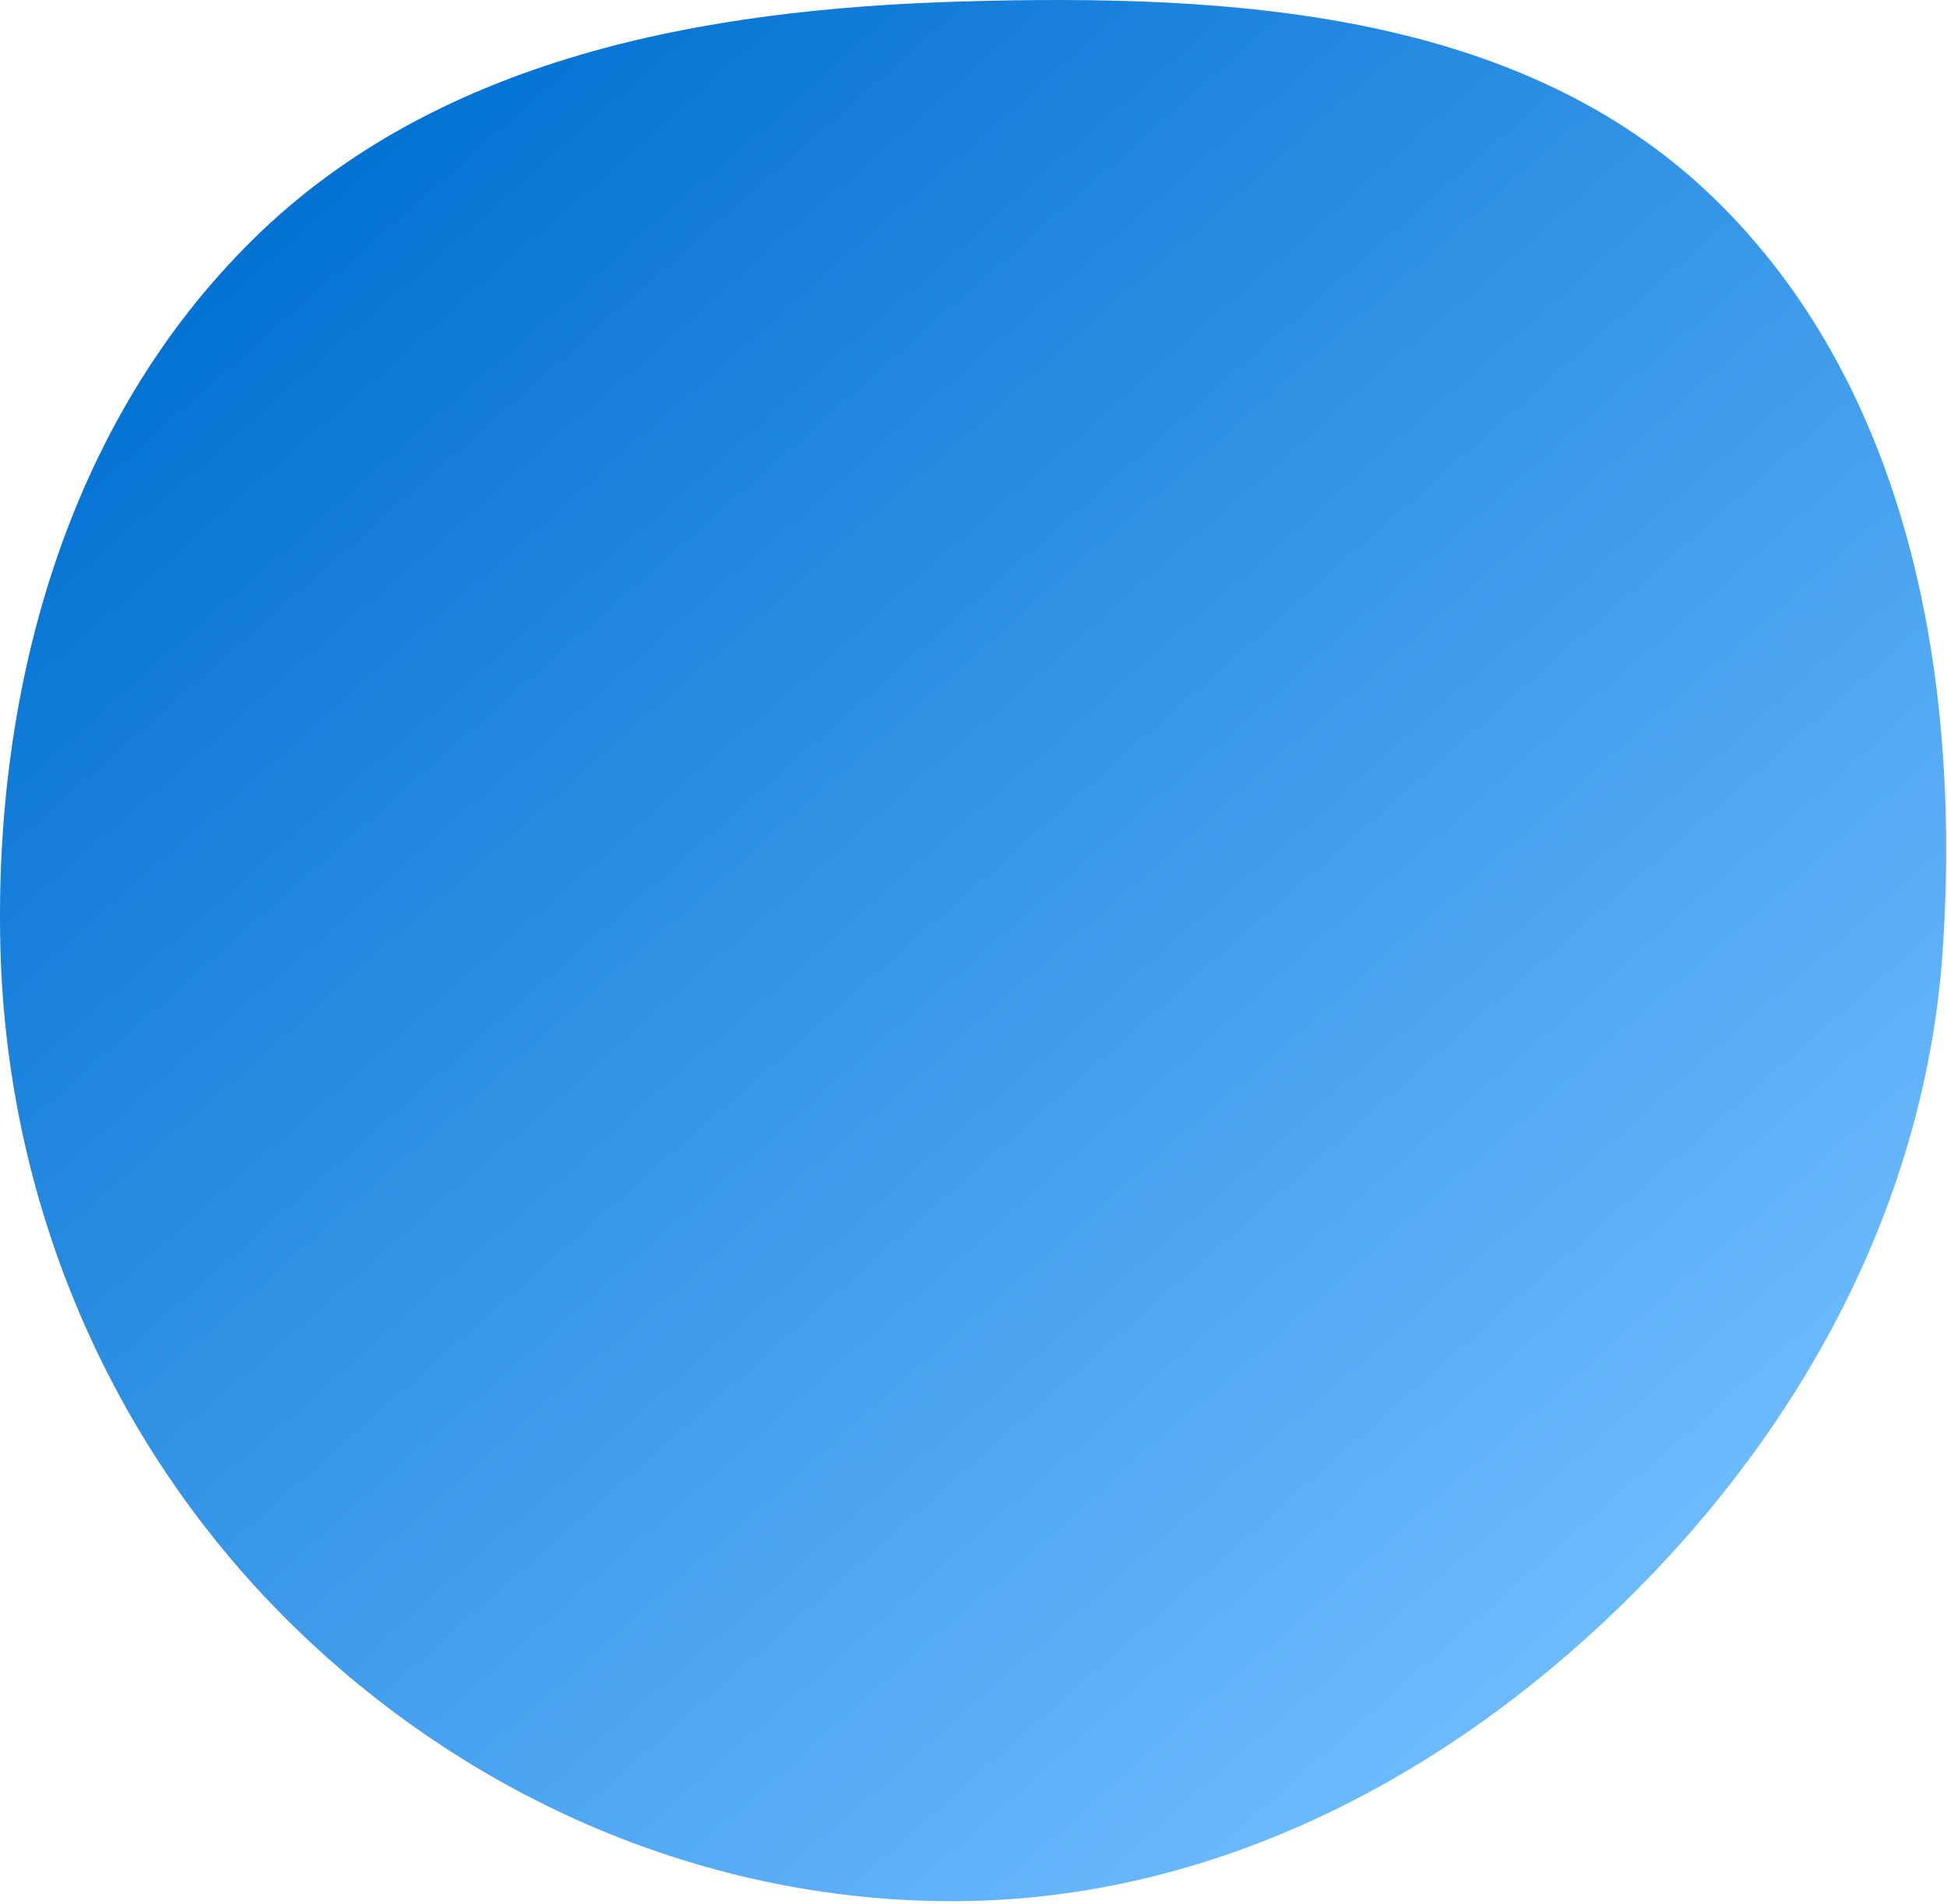 <?xml version="1.0" encoding="UTF-8"?> <svg xmlns="http://www.w3.org/2000/svg" width="632" height="618" viewBox="0 0 632 618" fill="none"> <path fill-rule="evenodd" clip-rule="evenodd" d="M312.273 0.48C399.526 -2.034 493.219 3.407 556.026 64.026C619.586 125.372 636.458 219.632 630.662 307.778C625.252 390.057 585.083 463.989 525.947 521.452C467.762 577.991 393.399 616.239 312.273 617.159C230.261 618.089 151.949 584.092 93.697 526.355C35.181 468.356 2.251 390.14 0.135 307.778C-2.038 223.155 21.849 137.065 82.172 77.677C142.105 18.674 228.205 2.902 312.273 0.48Z" fill="url(#paint0_linear_373_5425)"></path> <defs> <linearGradient id="paint0_linear_373_5425" x1="138" y1="6.20219e-06" x2="580" y2="501" gradientUnits="userSpaceOnUse"> <stop stop-color="#0070D1"></stop> <stop offset="1" stop-color="#70BDFF"></stop> </linearGradient> </defs> </svg> 